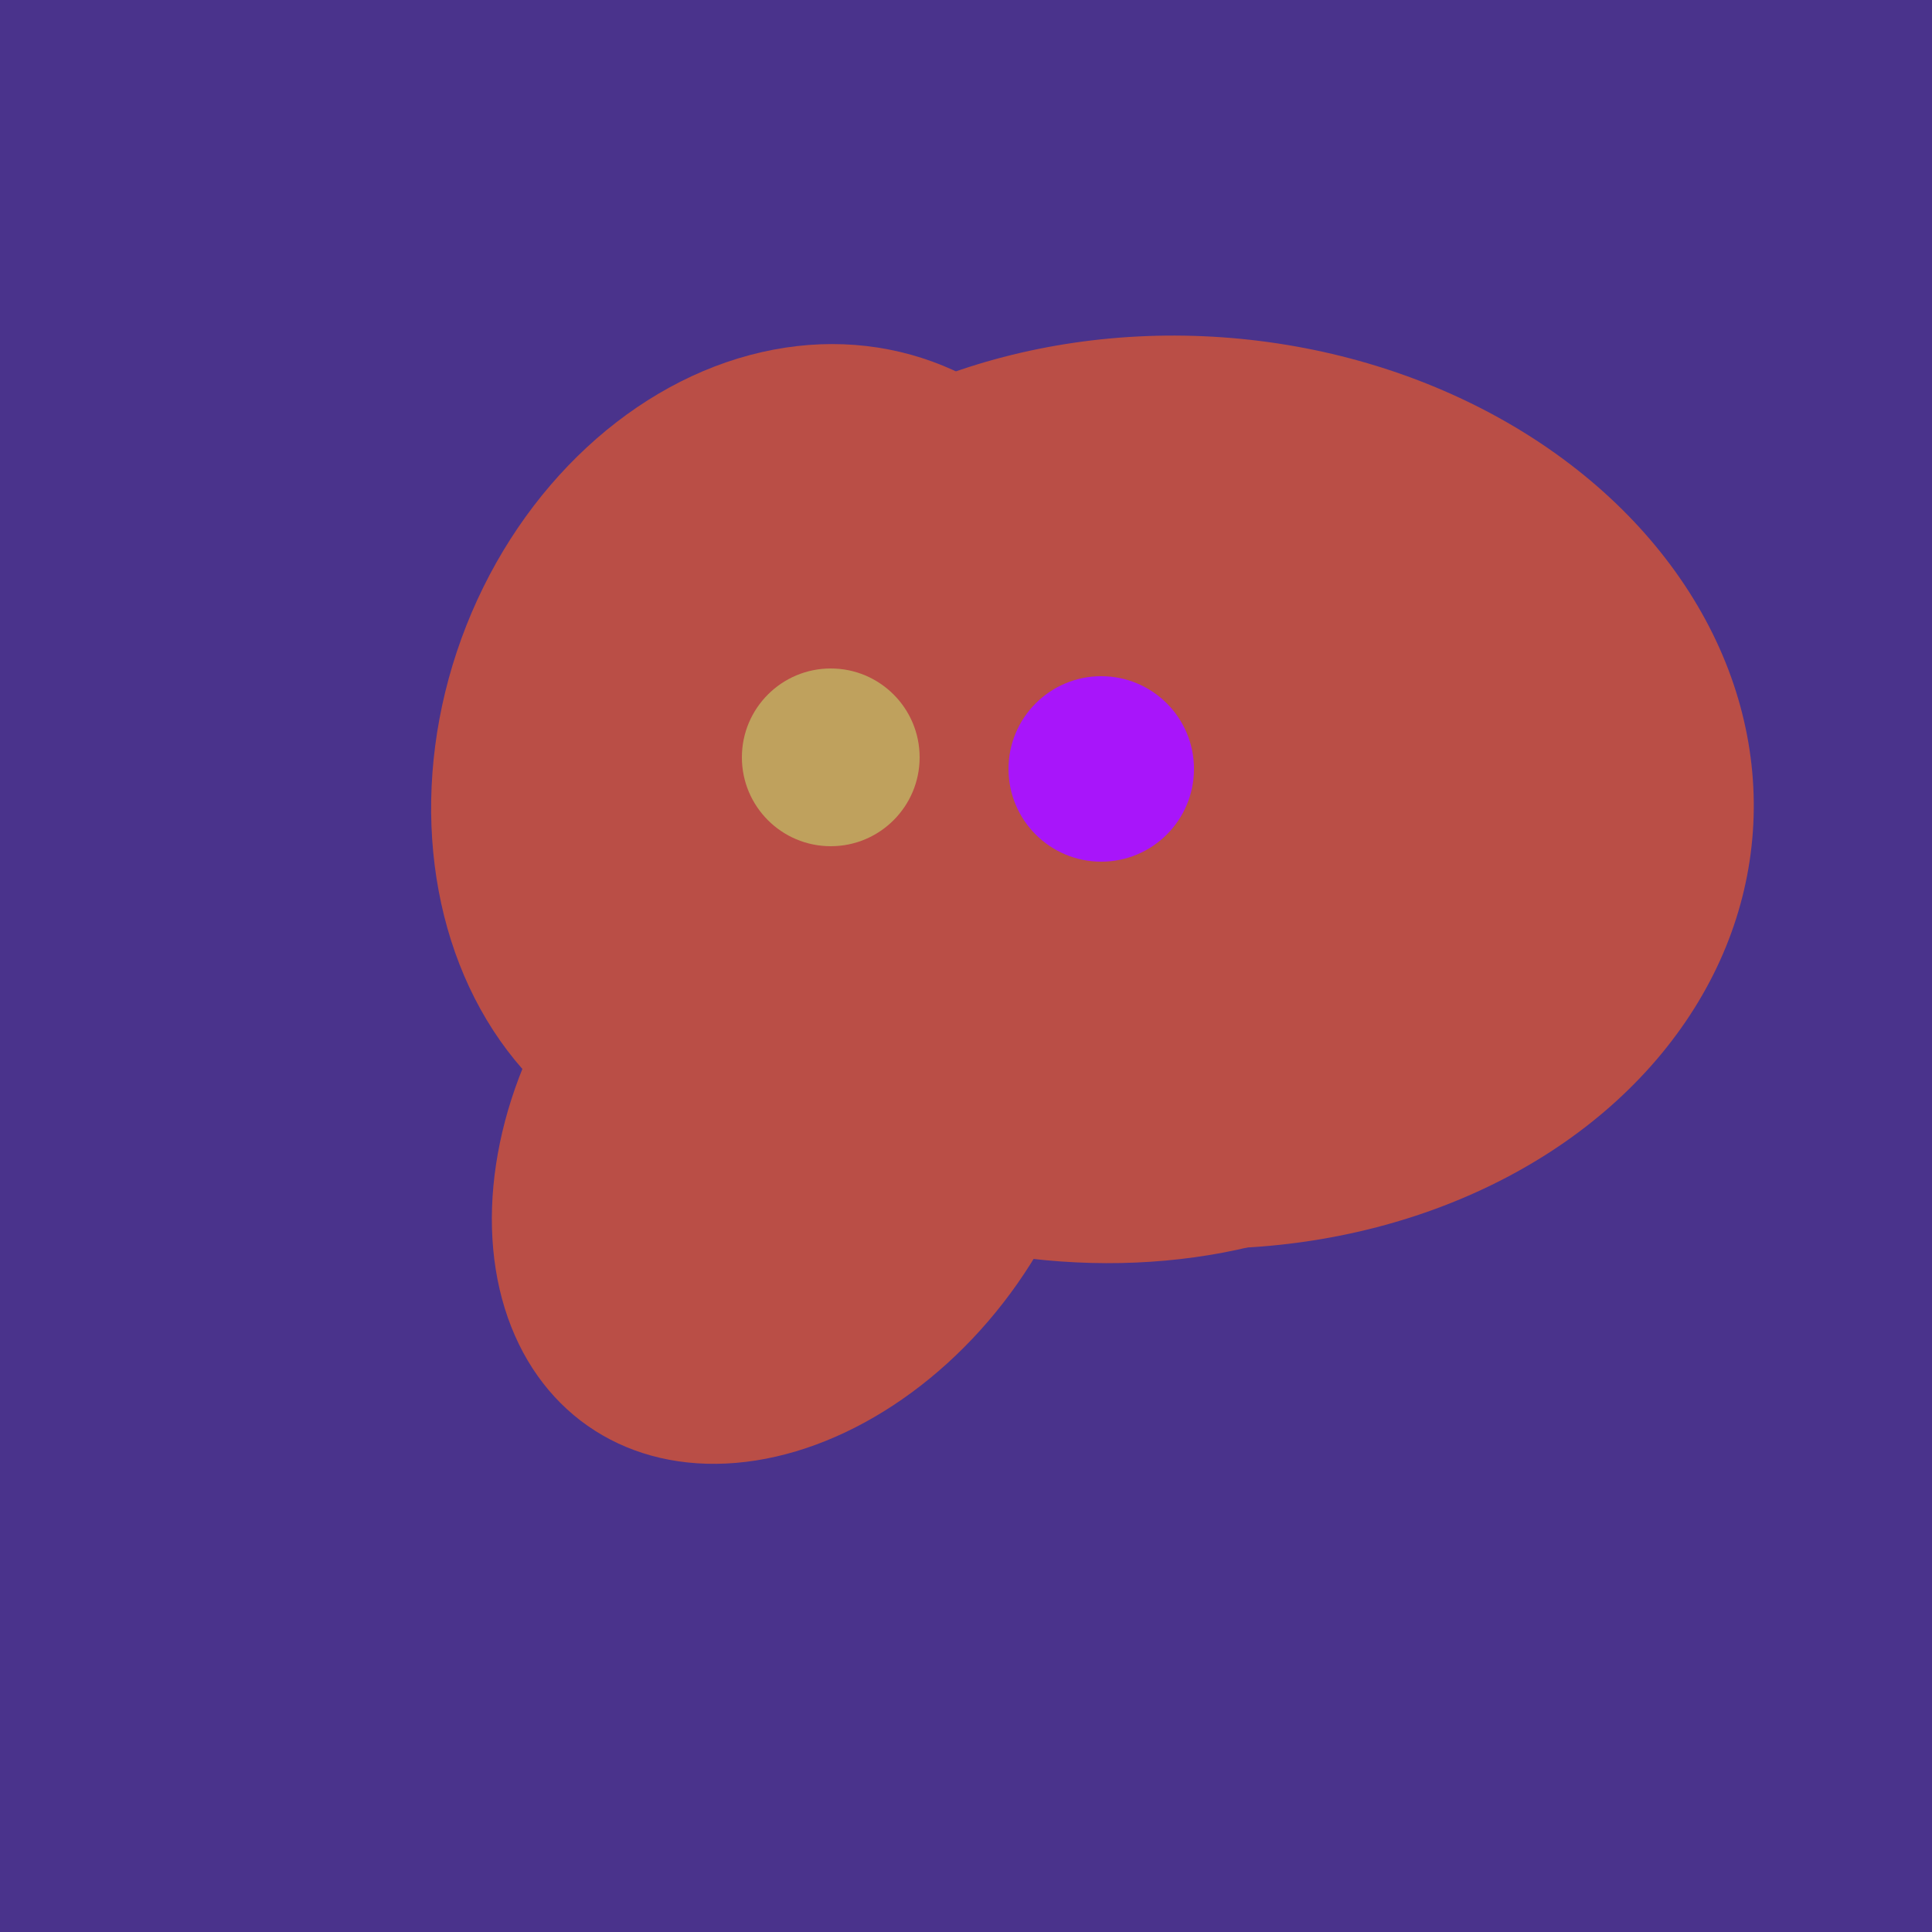 <svg width="500" height="500" xmlns="http://www.w3.org/2000/svg"><rect width="500" height="500" fill="#4a338c"/><ellipse cx="206" cy="292" rx="70" ry="94" transform="rotate(35, 206, 292)" fill="rgb(186,78,70)"/><ellipse cx="308" cy="205" rx="118" ry="146" transform="rotate(274, 308, 205)" fill="rgb(186,78,70)"/><ellipse cx="274" cy="244" rx="82" ry="120" transform="rotate(278, 274, 244)" fill="rgb(186,78,70)"/><ellipse cx="204" cy="196" rx="90" ry="109" transform="rotate(20, 204, 196)" fill="rgb(186,78,70)"/><circle cx="215" cy="196" r="23" fill="rgb(191,161,93)" /><circle cx="285" cy="199" r="24" fill="rgb(168,21,250)" /></svg>